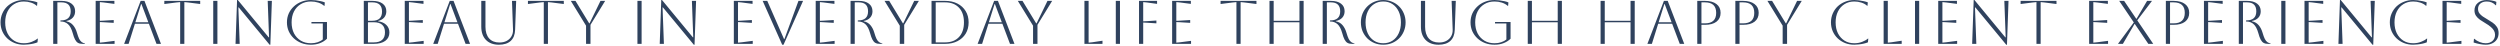 <svg xmlns="http://www.w3.org/2000/svg" width="1140" height="21" viewBox="0 0 1140 21" fill="none"><path d="M17.264 17.592L17.096 19.3C16.573 19.524 15.939 19.72 15.192 19.888C14.445 20.056 13.689 20.177 12.924 20.252C12.159 20.345 11.477 20.392 10.88 20.392C9.368 20.392 7.968 20.14 6.68 19.636C5.392 19.113 4.263 18.395 3.292 17.48C2.34 16.565 1.593 15.492 1.052 14.26C0.511 13.009 0.24 11.656 0.24 10.2C0.24 8.744 0.511 7.4 1.052 6.168C1.593 4.917 2.34 3.835 3.292 2.92C4.263 2.005 5.392 1.296 6.68 0.792C7.968 0.269 9.368 0.008 10.88 0.008C11.496 0.008 12.187 0.055 12.952 0.148C13.717 0.241 14.464 0.372 15.192 0.54C15.92 0.689 16.536 0.867 17.04 1.072L16.9 2.64H16.732C16.041 2.005 15.173 1.52 14.128 1.184C13.083 0.848 12 0.68 10.88 0.68C9.2 0.68 7.716 1.081 6.428 1.884C5.159 2.668 4.16 3.779 3.432 5.216C2.723 6.635 2.368 8.296 2.368 10.2C2.368 12.123 2.723 13.793 3.432 15.212C4.16 16.631 5.159 17.741 6.428 18.544C7.697 19.328 9.181 19.72 10.88 19.72C12.149 19.72 13.325 19.515 14.408 19.104C15.509 18.693 16.405 18.189 17.096 17.592H17.264ZM24.259 0.4H28.011C29.989 0.4 31.52 0.82 32.603 1.66C33.704 2.481 34.255 3.639 34.255 5.132C34.255 6.289 33.909 7.251 33.219 8.016C32.547 8.781 31.567 9.295 30.279 9.556V9.724C31.511 9.967 32.519 10.545 33.303 11.46C34.087 12.375 34.675 13.504 35.067 14.848C35.421 16.08 35.767 17.041 36.103 17.732C36.457 18.404 36.84 18.889 37.251 19.188C37.68 19.487 38.184 19.701 38.763 19.832V20H37.615C36.793 20 36.112 19.851 35.571 19.552C35.048 19.253 34.6 18.749 34.227 18.04C33.853 17.331 33.499 16.351 33.163 15.1C32.621 13.177 31.903 11.815 31.007 11.012C30.111 10.209 29.019 9.808 27.731 9.808H27.563V9.304H27.731C30.736 9.304 32.239 7.923 32.239 5.16C32.239 2.435 30.829 1.072 28.011 1.072H26.163V20H24.259V0.4ZM43.624 20V0.4H52.164V1.772L47.264 1.128C46.405 1.016 45.826 0.96 45.528 0.96V9.5C45.77 9.5 46.349 9.472 47.264 9.416L51.856 9.136V10.424L47.264 10.144C46.349 10.088 45.77 10.06 45.528 10.06V19.44C45.864 19.44 46.452 19.384 47.292 19.272L52.248 18.628V20H43.624ZM56.604 20L64.136 0.4H65.872L73.404 20H71.36L67.888 10.816H61.532L58.648 20H56.604ZM64.332 1.856L61.728 10.144H67.636L64.5 1.856H64.332ZM82.157 20V0.96C81.877 0.96 81.299 1.016 80.421 1.128L74.933 1.828V0.4H91.285V1.828L85.797 1.128C84.92 1.016 84.341 0.96 84.061 0.96V20H82.157ZM97.234 20V0.4H99.138V20H97.234ZM107.401 20L108.101 0.008H108.437L122.521 17.032H122.689L122.073 0.4H123.977L123.277 20.392H122.941L108.857 3.368H108.689L109.305 20H107.401ZM142.017 10.704V10.032H149.101V17.648C148.242 18.507 147.187 19.179 145.937 19.664C144.705 20.149 143.323 20.392 141.793 20.392C140.225 20.392 138.778 20.14 137.453 19.636C136.127 19.113 134.97 18.395 133.981 17.48C132.991 16.547 132.217 15.464 131.657 14.232C131.115 13 130.845 11.656 130.845 10.2C130.845 8.744 131.115 7.4 131.657 6.168C132.217 4.936 132.991 3.863 133.981 2.948C134.97 2.015 136.127 1.296 137.453 0.792C138.778 0.269 140.225 0.008 141.793 0.008C142.465 0.008 143.193 0.055 143.977 0.148C144.779 0.241 145.545 0.372 146.273 0.54C147.001 0.689 147.617 0.876 148.121 1.1L147.981 2.668H147.813C147.066 2.015 146.17 1.52 145.125 1.184C144.079 0.848 142.969 0.68 141.793 0.68C140.038 0.68 138.498 1.081 137.173 1.884C135.847 2.668 134.811 3.779 134.065 5.216C133.337 6.635 132.973 8.296 132.973 10.2C132.973 12.104 133.337 13.775 134.065 15.212C134.811 16.631 135.847 17.741 137.173 18.544C138.498 19.328 140.038 19.72 141.793 19.72C142.875 19.72 143.874 19.571 144.789 19.272C145.722 18.973 146.525 18.544 147.197 17.984V10.704H142.017ZM165.888 20V0.4H169.78C171.796 0.4 173.364 0.82 174.484 1.66C175.604 2.5 176.164 3.667 176.164 5.16C176.164 6.261 175.838 7.204 175.184 7.988C174.531 8.753 173.616 9.276 172.44 9.556V9.724C174.046 9.929 175.296 10.489 176.192 11.404C177.107 12.3 177.564 13.439 177.564 14.82C177.564 16.444 176.939 17.713 175.688 18.628C174.438 19.543 172.683 20 170.424 20H165.888ZM169.808 1.072H167.792V9.472H169.78C172.73 9.472 174.204 8.072 174.204 5.272C174.204 2.472 172.739 1.072 169.808 1.072ZM170.424 10.144H167.792V19.328H170.424C173.84 19.328 175.548 17.797 175.548 14.736C175.548 11.675 173.84 10.144 170.424 10.144ZM184.57 20V0.4H193.11V1.772L188.21 1.128C187.351 1.016 186.772 0.96 186.474 0.96V9.5C186.716 9.5 187.295 9.472 188.21 9.416L192.802 9.136V10.424L188.21 10.144C187.295 10.088 186.716 10.06 186.474 10.06V19.44C186.81 19.44 187.398 19.384 188.238 19.272L193.194 18.628V20H184.57ZM197.55 20L205.082 0.4H206.818L214.35 20H212.306L208.834 10.816H202.478L199.594 20H197.55ZM205.278 1.856L202.674 10.144H208.582L205.446 1.856H205.278ZM219.465 0.4H221.369V12.216C221.369 14.475 221.919 16.239 223.021 17.508C224.141 18.759 225.709 19.384 227.725 19.384C228.994 19.384 230.095 19.141 231.029 18.656C231.981 18.152 232.709 17.461 233.213 16.584C233.735 15.707 233.978 14.699 233.941 13.56L233.465 0.4H235.369L234.893 13.56C234.818 15.8 234.146 17.499 232.877 18.656C231.626 19.813 229.834 20.392 227.501 20.392C224.981 20.392 223.011 19.664 221.593 18.208C220.174 16.733 219.465 14.717 219.465 12.16V0.4ZM247.965 20V0.96C247.685 0.96 247.106 1.016 246.229 1.128L240.741 1.828V0.4H257.093V1.828L251.605 1.128C250.727 1.016 250.149 0.96 249.869 0.96V20H247.965ZM267.241 20V11.712L260.297 0.4H262.425L268.669 10.648H268.837L273.821 0.4H275.949L269.257 11.32V20H267.241ZM290.669 20V0.4H292.573V20H290.669ZM300.836 20L301.536 0.008H301.872L315.956 17.032H316.124L315.508 0.4H317.412L316.712 20.392H316.376L302.292 3.368H302.124L302.74 20H300.836ZM334.627 20V0.4H343.167V1.772L338.267 1.128C337.408 1.016 336.829 0.96 336.531 0.96V9.5C336.773 9.5 337.352 9.472 338.267 9.416L342.859 9.136V10.424L338.267 10.144C337.352 10.088 336.773 10.06 336.531 10.06V19.44C336.867 19.44 337.455 19.384 338.295 19.272L343.251 18.628V20H334.627ZM347.775 0.4H349.875L357.519 17.816H357.687L364.099 0.4H366.199L357.295 20.392H356.679L347.775 0.4ZM371.962 20V0.4H380.502V1.772L375.602 1.128C374.743 1.016 374.165 0.96 373.866 0.96V9.5C374.109 9.5 374.687 9.472 375.602 9.416L380.194 9.136V10.424L375.602 10.144C374.687 10.088 374.109 10.06 373.866 10.06V19.44C374.202 19.44 374.79 19.384 375.63 19.272L380.586 18.628V20H371.962ZM387.854 0.4H391.606C393.585 0.4 395.115 0.82 396.198 1.66C397.299 2.481 397.85 3.639 397.85 5.132C397.85 6.289 397.505 7.251 396.814 8.016C396.142 8.781 395.162 9.295 393.874 9.556V9.724C395.106 9.967 396.114 10.545 396.898 11.46C397.682 12.375 398.27 13.504 398.662 14.848C399.017 16.08 399.362 17.041 399.698 17.732C400.053 18.404 400.435 18.889 400.846 19.188C401.275 19.487 401.779 19.701 402.358 19.832V20H401.21C400.389 20 399.707 19.851 399.166 19.552C398.643 19.253 398.195 18.749 397.822 18.04C397.449 17.331 397.094 16.351 396.758 15.1C396.217 13.177 395.498 11.815 394.602 11.012C393.706 10.209 392.614 9.808 391.326 9.808H391.158V9.304H391.326C394.331 9.304 395.834 7.923 395.834 5.16C395.834 2.435 394.425 1.072 391.606 1.072H389.758V20H387.854V0.4ZM410.298 20V11.712L403.354 0.4H405.482L411.726 10.648H411.894L416.878 0.4H419.006L412.314 11.32V20H410.298ZM424.779 20V0.4H430.939C433.104 0.4 434.99 0.811 436.595 1.632C438.2 2.453 439.451 3.601 440.347 5.076C441.243 6.532 441.691 8.24 441.691 10.2C441.691 12.16 441.243 13.877 440.347 15.352C439.451 16.808 438.2 17.947 436.595 18.768C434.99 19.589 433.104 20 430.939 20H424.779ZM430.939 1.072H426.683V19.328H430.939C433.646 19.328 435.755 18.525 437.267 16.92C438.798 15.315 439.563 13.075 439.563 10.2C439.563 7.325 438.798 5.085 437.267 3.48C435.755 1.875 433.646 1.072 430.939 1.072ZM445.798 20L453.33 0.4H455.066L462.598 20H460.554L457.082 10.816H450.726L447.842 20H445.798ZM453.526 1.856L450.922 10.144H456.83L453.694 1.856H453.526ZM471.072 20V11.712L464.128 0.4H466.256L472.5 10.648H472.668L477.652 0.4H479.78L473.088 11.32V20H471.072ZM494.5 0.4H496.404V19.44C496.759 19.44 497.319 19.384 498.084 19.272L502.732 18.572V20H494.5V0.4ZM508.806 20V0.4H510.71V20H508.806ZM519.394 20V0.4H527.626V1.772L522.978 1.128C522.138 1.016 521.578 0.96 521.298 0.96V9.724C521.597 9.724 522.175 9.696 523.034 9.64L527.318 9.36V10.648L523.034 10.368C522.175 10.312 521.597 10.284 521.298 10.284V20H519.394ZM534.493 20V0.4H543.033V1.772L538.133 1.128C537.274 1.016 536.696 0.96 536.397 0.96V9.5C536.64 9.5 537.218 9.472 538.133 9.416L542.725 9.136V10.424L538.133 10.144C537.218 10.088 536.64 10.06 536.397 10.06V19.44C536.733 19.44 537.321 19.384 538.161 19.272L543.117 18.628V20H534.493ZM563.812 20V0.96C563.532 0.96 562.954 1.016 562.076 1.128L556.588 1.828V0.4H572.94V1.828L567.452 1.128C566.575 1.016 565.996 0.96 565.716 0.96V20H563.812ZM578.888 20V0.4H580.792V9.472H592.552V0.4H594.456V20H592.552V10.144H580.792V20H578.888ZM603.148 0.4H606.9C608.878 0.4 610.409 0.82 611.492 1.66C612.593 2.481 613.144 3.639 613.144 5.132C613.144 6.289 612.798 7.251 612.108 8.016C611.436 8.781 610.456 9.295 609.168 9.556V9.724C610.4 9.967 611.408 10.545 612.192 11.46C612.976 12.375 613.564 13.504 613.956 14.848C614.31 16.08 614.656 17.041 614.992 17.732C615.346 18.404 615.729 18.889 616.14 19.188C616.569 19.487 617.073 19.701 617.652 19.832V20H616.504C615.682 20 615.001 19.851 614.46 19.552C613.937 19.253 613.489 18.749 613.116 18.04C612.742 17.331 612.388 16.351 612.052 15.1C611.51 13.177 610.792 11.815 609.896 11.012C609 10.209 607.908 9.808 606.62 9.808H606.452V9.304H606.62C609.625 9.304 611.128 7.923 611.128 5.16C611.128 2.435 609.718 1.072 606.9 1.072H605.052V20H603.148V0.4ZM620.566 10.2C620.566 8.763 620.818 7.428 621.322 6.196C621.844 4.945 622.563 3.863 623.478 2.948C624.411 2.015 625.494 1.296 626.726 0.792C627.976 0.269 629.32 0.008 630.758 0.008C632.195 0.008 633.53 0.269 634.762 0.792C636.012 1.296 637.095 2.015 638.01 2.948C638.943 3.863 639.662 4.945 640.166 6.196C640.688 7.428 640.95 8.763 640.95 10.2C640.95 11.637 640.688 12.981 640.166 14.232C639.662 15.464 638.943 16.547 638.01 17.48C637.095 18.395 636.012 19.113 634.762 19.636C633.53 20.14 632.195 20.392 630.758 20.392C629.32 20.392 627.976 20.14 626.726 19.636C625.494 19.113 624.411 18.395 623.478 17.48C622.563 16.547 621.844 15.464 621.322 14.232C620.818 12.981 620.566 11.637 620.566 10.2ZM622.694 10.2C622.694 12.104 623.03 13.775 623.702 15.212C624.374 16.631 625.316 17.741 626.53 18.544C627.743 19.328 629.152 19.72 630.758 19.72C632.363 19.72 633.772 19.328 634.986 18.544C636.199 17.741 637.142 16.621 637.814 15.184C638.486 13.747 638.822 12.085 638.822 10.2C638.822 8.315 638.486 6.663 637.814 5.244C637.142 3.807 636.199 2.687 634.986 1.884C633.772 1.081 632.363 0.68 630.758 0.68C629.152 0.68 627.743 1.081 626.53 1.884C625.335 2.668 624.392 3.779 623.702 5.216C623.03 6.635 622.694 8.296 622.694 10.2ZM647.941 0.4H649.845V12.216C649.845 14.475 650.396 16.239 651.497 17.508C652.617 18.759 654.185 19.384 656.201 19.384C657.471 19.384 658.572 19.141 659.505 18.656C660.457 18.152 661.185 17.461 661.689 16.584C662.212 15.707 662.455 14.699 662.417 13.56L661.941 0.4H663.845L663.369 13.56C663.295 15.8 662.623 17.499 661.353 18.656C660.103 19.813 658.311 20.392 655.977 20.392C653.457 20.392 651.488 19.664 650.069 18.208C648.651 16.733 647.941 14.717 647.941 12.16V0.4ZM681.733 10.704V10.032H688.817V17.648C687.958 18.507 686.904 19.179 685.653 19.664C684.421 20.149 683.04 20.392 681.509 20.392C679.941 20.392 678.494 20.14 677.169 19.636C675.844 19.113 674.686 18.395 673.697 17.48C672.708 16.547 671.933 15.464 671.373 14.232C670.832 13 670.561 11.656 670.561 10.2C670.561 8.744 670.832 7.4 671.373 6.168C671.933 4.936 672.708 3.863 673.697 2.948C674.686 2.015 675.844 1.296 677.169 0.792C678.494 0.269 679.941 0.008 681.509 0.008C682.181 0.008 682.909 0.055 683.693 0.148C684.496 0.241 685.261 0.372 685.989 0.54C686.717 0.689 687.333 0.876 687.837 1.1L687.697 2.668H687.529C686.782 2.015 685.886 1.52 684.841 1.184C683.796 0.848 682.685 0.68 681.509 0.68C679.754 0.68 678.214 1.081 676.889 1.884C675.564 2.668 674.528 3.779 673.781 5.216C673.053 6.635 672.689 8.296 672.689 10.2C672.689 12.104 673.053 13.775 673.781 15.212C674.528 16.631 675.564 17.741 676.889 18.544C678.214 19.328 679.754 19.72 681.509 19.72C682.592 19.72 683.59 19.571 684.505 19.272C685.438 18.973 686.241 18.544 686.913 17.984V10.704H681.733ZM696.658 20V0.4H698.562V9.472H710.322V0.4H712.226V20H710.322V10.144H698.562V20H696.658ZM729.864 20V0.4H731.768V9.472H743.528V0.4H745.432V20H743.528V10.144H731.768V20H729.864ZM751.212 20L758.744 0.4H760.48L768.012 20H765.968L762.496 10.816H756.14L753.256 20H751.212ZM758.94 1.856L756.336 10.144H762.244L759.108 1.856H758.94ZM773.953 20V0.4H777.453C779.712 0.4 781.467 0.885 782.717 1.856C783.968 2.808 784.593 4.143 784.593 5.86C784.593 7.577 783.968 8.921 782.717 9.892C781.467 10.844 779.712 11.32 777.453 11.32H775.857V20H773.953ZM777.453 1.072H775.857V10.648H777.453C780.869 10.648 782.577 9.052 782.577 5.86C782.577 2.668 780.869 1.072 777.453 1.072ZM791.322 20V0.4H794.822C797.081 0.4 798.835 0.885 800.086 1.856C801.337 2.808 801.962 4.143 801.962 5.86C801.962 7.577 801.337 8.921 800.086 9.892C798.835 10.844 797.081 11.32 794.822 11.32H793.226V20H791.322ZM794.822 1.072H793.226V10.648H794.822C798.238 10.648 799.946 9.052 799.946 5.86C799.946 2.668 798.238 1.072 794.822 1.072ZM812.891 20V11.712L805.947 0.4H808.075L814.319 10.648H814.487L819.471 0.4H821.599L814.907 11.32V20H812.891ZM851.943 17.592L851.775 19.3C851.252 19.524 850.618 19.72 849.871 19.888C849.124 20.056 848.368 20.177 847.603 20.252C846.838 20.345 846.156 20.392 845.559 20.392C844.047 20.392 842.647 20.14 841.359 19.636C840.071 19.113 838.942 18.395 837.971 17.48C837.019 16.565 836.272 15.492 835.731 14.26C835.19 13.009 834.919 11.656 834.919 10.2C834.919 8.744 835.19 7.4 835.731 6.168C836.272 4.917 837.019 3.835 837.971 2.92C838.942 2.005 840.071 1.296 841.359 0.792C842.647 0.269 844.047 0.008 845.559 0.008C846.175 0.008 846.866 0.055 847.631 0.148C848.396 0.241 849.143 0.372 849.871 0.54C850.599 0.689 851.215 0.867 851.719 1.072L851.579 2.64H851.411C850.72 2.005 849.852 1.52 848.807 1.184C847.762 0.848 846.679 0.68 845.559 0.68C843.879 0.68 842.395 1.081 841.107 1.884C839.838 2.668 838.839 3.779 838.111 5.216C837.402 6.635 837.047 8.296 837.047 10.2C837.047 12.123 837.402 13.793 838.111 15.212C838.839 16.631 839.838 17.741 841.107 18.544C842.376 19.328 843.86 19.72 845.559 19.72C846.828 19.72 848.004 19.515 849.087 19.104C850.188 18.693 851.084 18.189 851.775 17.592H851.943ZM858.938 0.4H860.842V19.44C861.196 19.44 861.756 19.384 862.522 19.272L867.17 18.572V20H858.938V0.4ZM873.244 20V0.4H875.148V20H873.244ZM883.831 20V0.4H892.371V1.772L887.471 1.128C886.613 1.016 886.034 0.96 885.735 0.96V9.5C885.978 9.5 886.557 9.472 887.471 9.416L892.063 9.136V10.424L887.471 10.144C886.557 10.088 885.978 10.06 885.735 10.06V19.44C886.071 19.44 886.659 19.384 887.499 19.272L892.455 18.628V20H883.831ZM899.304 20L900.004 0.008H900.34L914.424 17.032H914.592L913.976 0.4H915.88L915.18 20.392H914.844L900.76 3.368H900.592L901.208 20H899.304ZM928.627 20V0.96C928.347 0.96 927.768 1.016 926.891 1.128L921.403 1.828V0.4H937.755V1.828L932.267 1.128C931.39 1.016 930.811 0.96 930.531 0.96V20H928.627ZM952.65 20V0.4H961.19V1.772L956.29 1.128C955.431 1.016 954.853 0.96 954.554 0.96V9.5C954.797 9.5 955.375 9.472 956.29 9.416L960.882 9.136V10.424L956.29 10.144C955.375 10.088 954.797 10.06 954.554 10.06V19.44C954.89 19.44 955.478 19.384 956.318 19.272L961.274 18.628V20H952.65ZM965.798 20L973.022 10.228L966.358 0.4H968.598L974.114 8.548H974.282L979.07 0.4H981.31L974.59 9.276L981.87 20H979.63L973.498 10.956H973.33L968.038 20H965.798ZM987.634 20V0.4H991.134C993.392 0.4 995.147 0.885 996.398 1.856C997.648 2.808 998.274 4.143 998.274 5.86C998.274 7.577 997.648 8.921 996.398 9.892C995.147 10.844 993.392 11.32 991.134 11.32H989.538V20H987.634ZM991.134 1.072H989.538V10.648H991.134C994.55 10.648 996.258 9.052 996.258 5.86C996.258 2.668 994.55 1.072 991.134 1.072ZM1005 20V0.4H1013.54V1.772L1008.64 1.128C1007.78 1.016 1007.21 0.96 1006.91 0.96V9.5C1007.15 9.5 1007.73 9.472 1008.64 9.416L1013.23 9.136V10.424L1008.64 10.144C1007.73 10.088 1007.15 10.06 1006.91 10.06V19.44C1007.24 19.44 1007.83 19.384 1008.67 19.272L1013.63 18.628V20H1005ZM1020.89 0.4H1024.65C1026.63 0.4 1028.16 0.82 1029.24 1.66C1030.34 2.481 1030.89 3.639 1030.89 5.132C1030.89 6.289 1030.55 7.251 1029.85 8.016C1029.18 8.781 1028.2 9.295 1026.91 9.556V9.724C1028.15 9.967 1029.15 10.545 1029.94 11.46C1030.72 12.375 1031.31 13.504 1031.7 14.848C1032.06 16.08 1032.4 17.041 1032.74 17.732C1033.09 18.404 1033.48 18.889 1033.89 19.188C1034.32 19.487 1034.82 19.701 1035.4 19.832V20H1034.25C1033.43 20 1032.75 19.851 1032.21 19.552C1031.68 19.253 1031.24 18.749 1030.86 18.04C1030.49 17.331 1030.13 16.351 1029.8 15.1C1029.26 13.177 1028.54 11.815 1027.64 11.012C1026.75 10.209 1025.65 9.808 1024.37 9.808H1024.2V9.304H1024.37C1027.37 9.304 1028.87 7.923 1028.87 5.16C1028.87 2.435 1027.47 1.072 1024.65 1.072H1022.8V20H1020.89V0.4ZM1040.26 20V0.4H1042.16V20H1040.26ZM1050.85 20V0.4H1059.39V1.772L1054.49 1.128C1053.63 1.016 1053.05 0.96 1052.75 0.96V9.5C1052.99 9.5 1053.57 9.472 1054.49 9.416L1059.08 9.136V10.424L1054.49 10.144C1053.57 10.088 1052.99 10.06 1052.75 10.06V19.44C1053.09 19.44 1053.68 19.384 1054.52 19.272L1059.47 18.628V20H1050.85ZM1066.32 20L1067.02 0.008H1067.36L1081.44 17.032H1081.61L1080.99 0.4H1082.9L1082.2 20.392H1081.86L1067.78 3.368H1067.61L1068.22 20H1066.32ZM1106.79 17.592L1106.62 19.3C1106.1 19.524 1105.46 19.72 1104.71 19.888C1103.97 20.056 1103.21 20.177 1102.45 20.252C1101.68 20.345 1101 20.392 1100.4 20.392C1098.89 20.392 1097.49 20.14 1096.2 19.636C1094.91 19.113 1093.79 18.395 1092.81 17.48C1091.86 16.565 1091.12 15.492 1090.57 14.26C1090.03 13.009 1089.76 11.656 1089.76 10.2C1089.76 8.744 1090.03 7.4 1090.57 6.168C1091.12 4.917 1091.86 3.835 1092.81 2.92C1093.79 2.005 1094.91 1.296 1096.2 0.792C1097.49 0.269 1098.89 0.008 1100.4 0.008C1101.02 0.008 1101.71 0.055 1102.47 0.148C1103.24 0.241 1103.99 0.372 1104.71 0.54C1105.44 0.689 1106.06 0.867 1106.56 1.072L1106.42 2.64H1106.25C1105.56 2.005 1104.7 1.52 1103.65 1.184C1102.61 0.848 1101.52 0.68 1100.4 0.68C1098.72 0.68 1097.24 1.081 1095.95 1.884C1094.68 2.668 1093.68 3.779 1092.95 5.216C1092.25 6.635 1091.89 8.296 1091.89 10.2C1091.89 12.123 1092.25 13.793 1092.95 15.212C1093.68 16.631 1094.68 17.741 1095.95 18.544C1097.22 19.328 1098.7 19.72 1100.4 19.72C1101.67 19.72 1102.85 19.515 1103.93 19.104C1105.03 18.693 1105.93 18.189 1106.62 17.592H1106.79ZM1113.78 20V0.4H1122.32V1.772L1117.42 1.128C1116.56 1.016 1115.98 0.96 1115.69 0.96V9.5C1115.93 9.5 1116.51 9.472 1117.42 9.416L1122.01 9.136V10.424L1117.42 10.144C1116.51 10.088 1115.93 10.06 1115.69 10.06V19.44C1116.02 19.44 1116.61 19.384 1117.45 19.272L1122.41 18.628V20H1113.78ZM1127.97 19.384L1128.13 17.704H1128.3C1129.03 18.339 1129.85 18.833 1130.77 19.188C1131.68 19.543 1132.59 19.72 1133.48 19.72C1134.75 19.72 1135.78 19.375 1136.56 18.684C1137.35 17.975 1137.74 17.032 1137.74 15.856C1137.74 15.203 1137.59 14.596 1137.29 14.036C1137.01 13.476 1136.53 12.907 1135.86 12.328C1135.21 11.749 1134.3 11.124 1133.15 10.452C1132.34 9.985 1131.58 9.5 1130.85 8.996C1130.12 8.473 1129.52 7.876 1129.06 7.204C1128.59 6.513 1128.36 5.692 1128.36 4.74C1128.36 3.321 1128.87 2.183 1129.9 1.324C1130.92 0.447 1132.28 0.008 1133.96 0.008C1134.7 0.008 1135.51 0.092 1136.37 0.26C1137.22 0.409 1137.89 0.605 1138.35 0.848L1138.21 2.416H1138.05C1136.98 1.259 1135.62 0.68 1133.96 0.68C1132.76 0.68 1131.8 0.988 1131.07 1.604C1130.35 2.201 1129.98 3.013 1129.98 4.04C1129.98 4.805 1130.18 5.468 1130.57 6.028C1130.98 6.569 1131.5 7.064 1132.14 7.512C1132.77 7.941 1133.45 8.361 1134.18 8.772C1135.02 9.257 1135.83 9.771 1136.62 10.312C1137.42 10.853 1138.07 11.507 1138.58 12.272C1139.1 13.019 1139.36 13.961 1139.36 15.1C1139.36 16.145 1139.12 17.069 1138.63 17.872C1138.15 18.656 1137.46 19.272 1136.56 19.72C1135.68 20.168 1134.66 20.392 1133.48 20.392C1132.73 20.392 1131.86 20.299 1130.85 20.112C1129.84 19.925 1128.88 19.683 1127.97 19.384Z" fill="#2F425E"></path></svg>